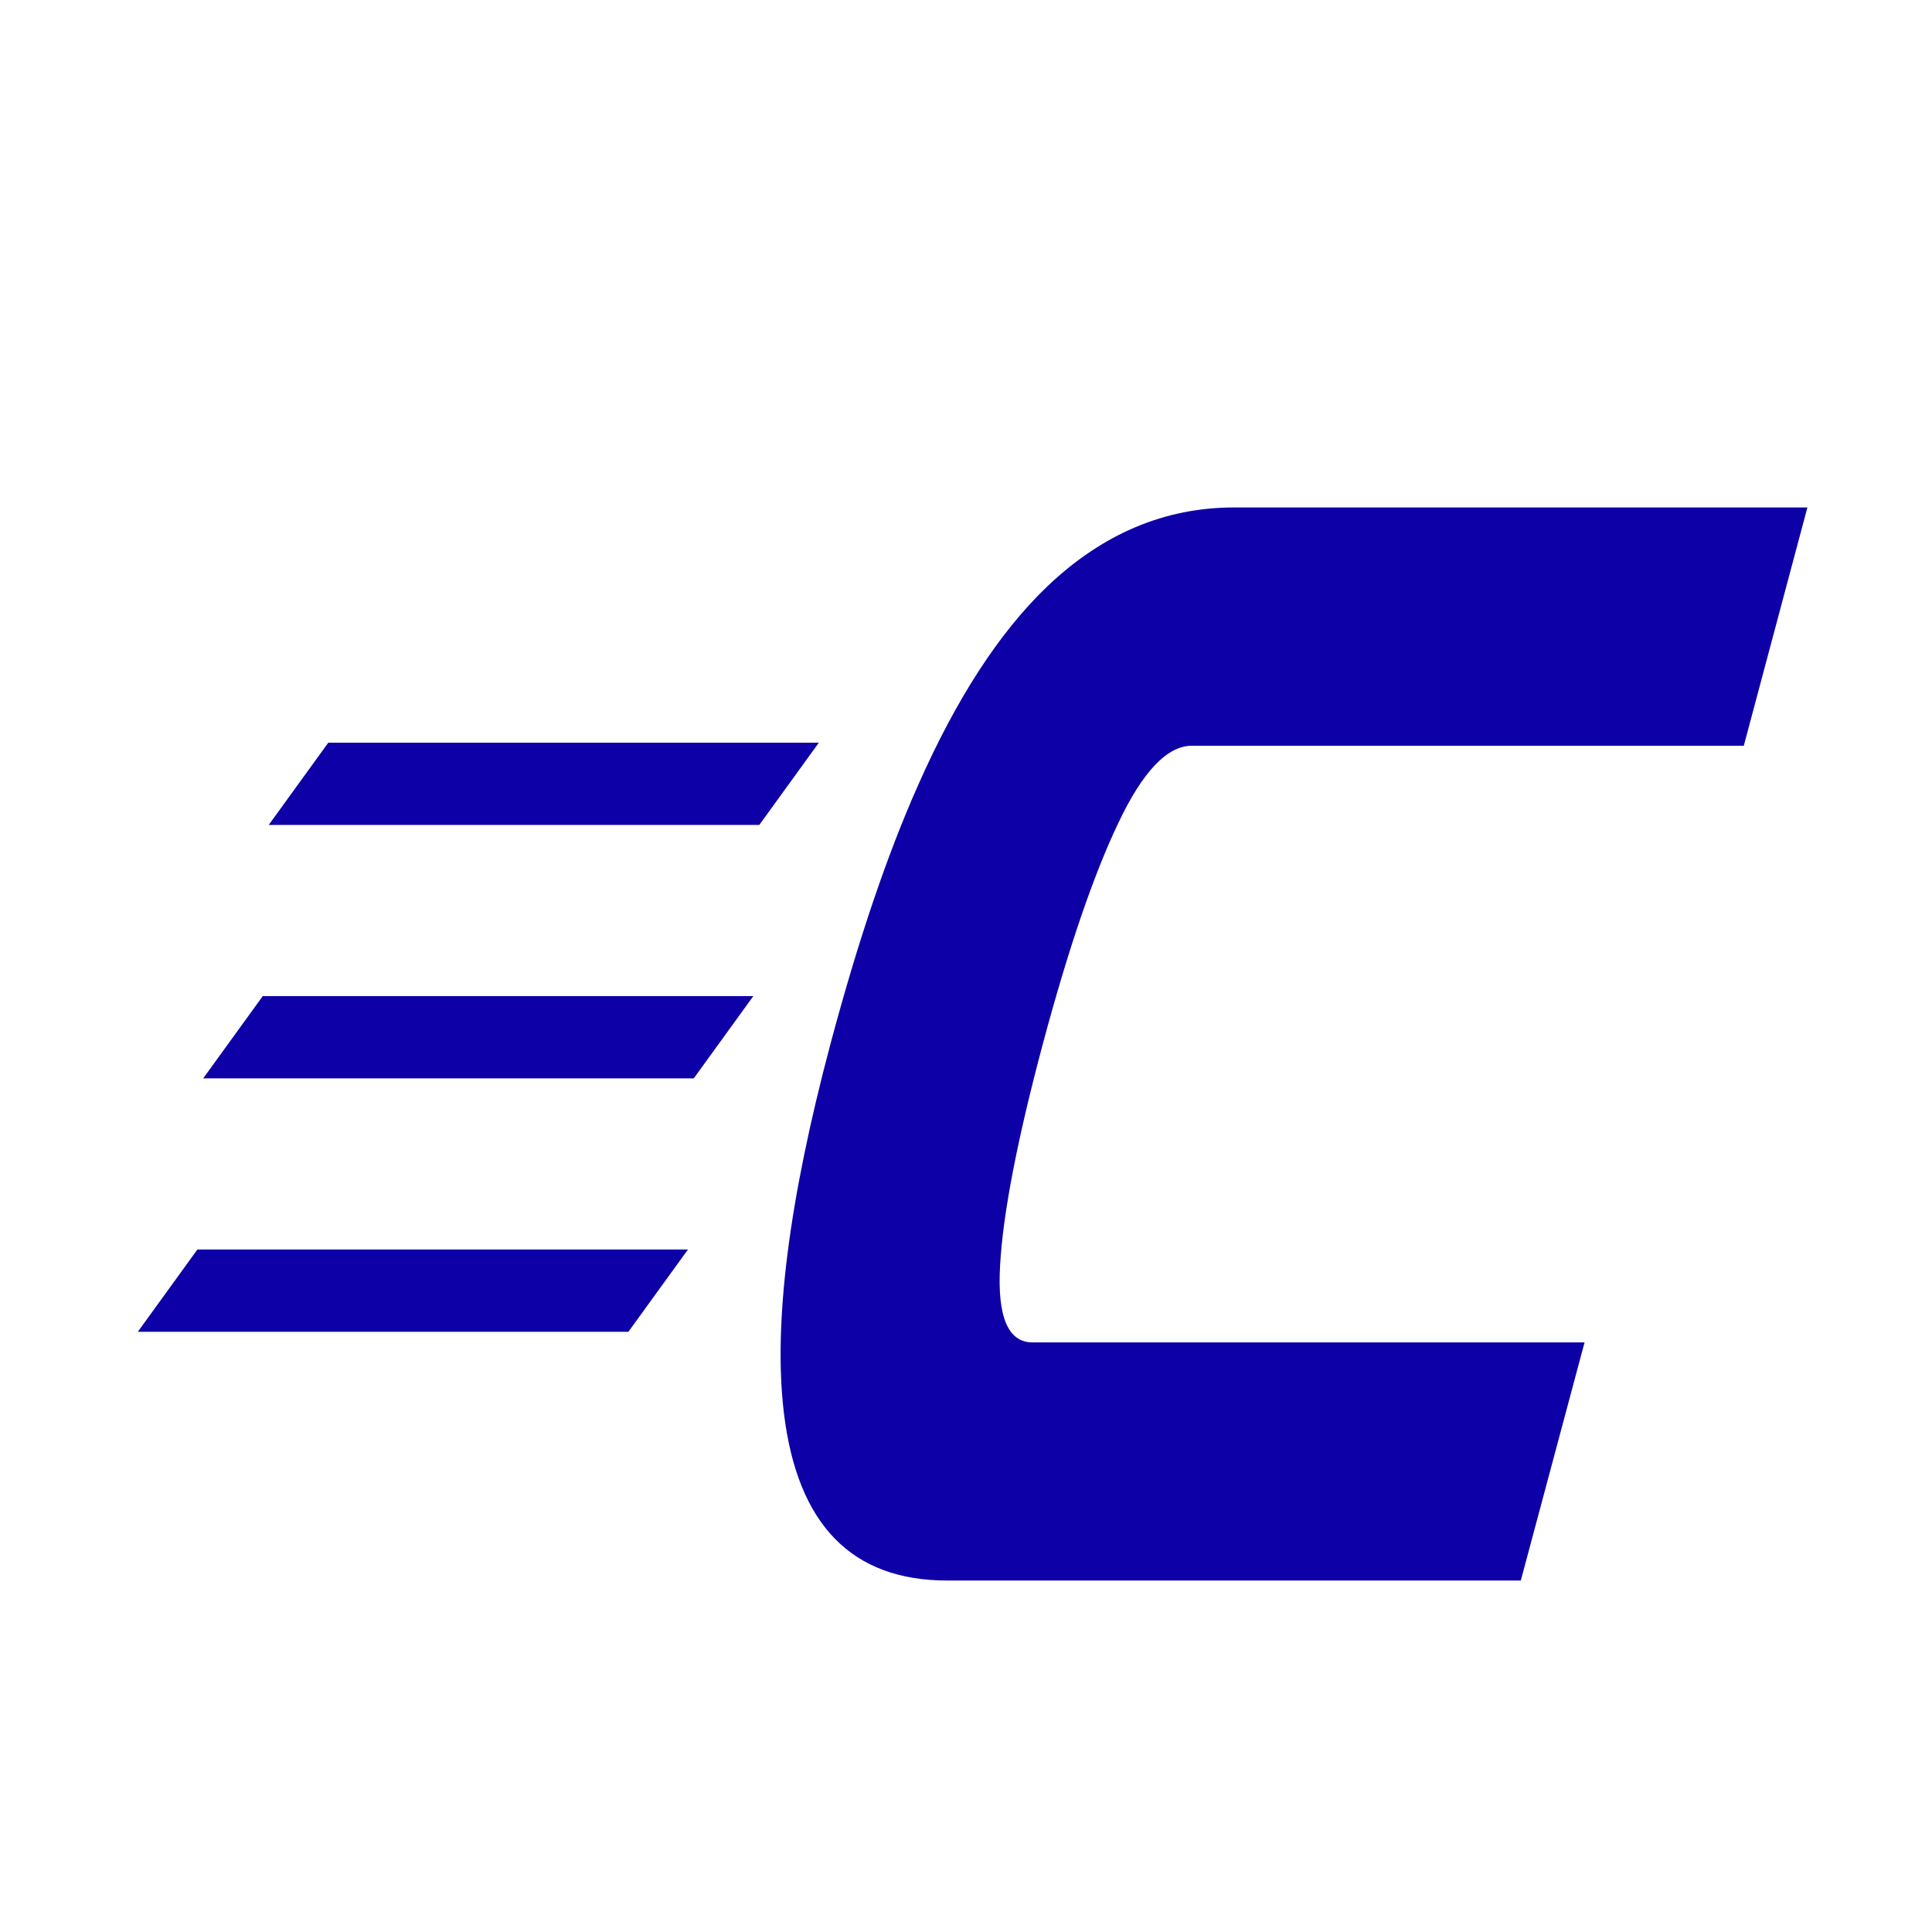 <?xml version="1.0" encoding="UTF-8"?><svg id="Nombre" xmlns="http://www.w3.org/2000/svg" viewBox="0 0 120 120"><defs><style>.cls-1{fill:#0d00a7;stroke-width:0px;}</style></defs><path class="cls-1" d="m94.46,98.17h-35.62c-5.93,0-9.31-3.46-10.15-10.4-.67-5.54.3-13.2,2.9-22.96,1.7-6.37,3.51-11.72,5.43-16.03,2.38-5.39,5.05-9.5,8-12.33,3.44-3.29,7.32-4.93,11.62-4.93h35.62l-3.95,14.8h-34.28c-1.53,0-3.06,1.6-4.58,4.82-1.53,3.21-3.09,7.77-4.67,13.67-1.59,5.95-2.48,10.55-2.66,13.75-.19,3.21.48,4.82,2.02,4.82h34.28l-3.96,14.79Zm-43.6-52.04h-30.47l-3.7,5.11h30.47l3.7-5.11Zm-4.07,15.74h-30.47l-3.7,5.11h30.47l3.7-5.11Zm-4.07,15.74H12.26l-3.7,5.11h30.47l3.7-5.11Z"/></svg>